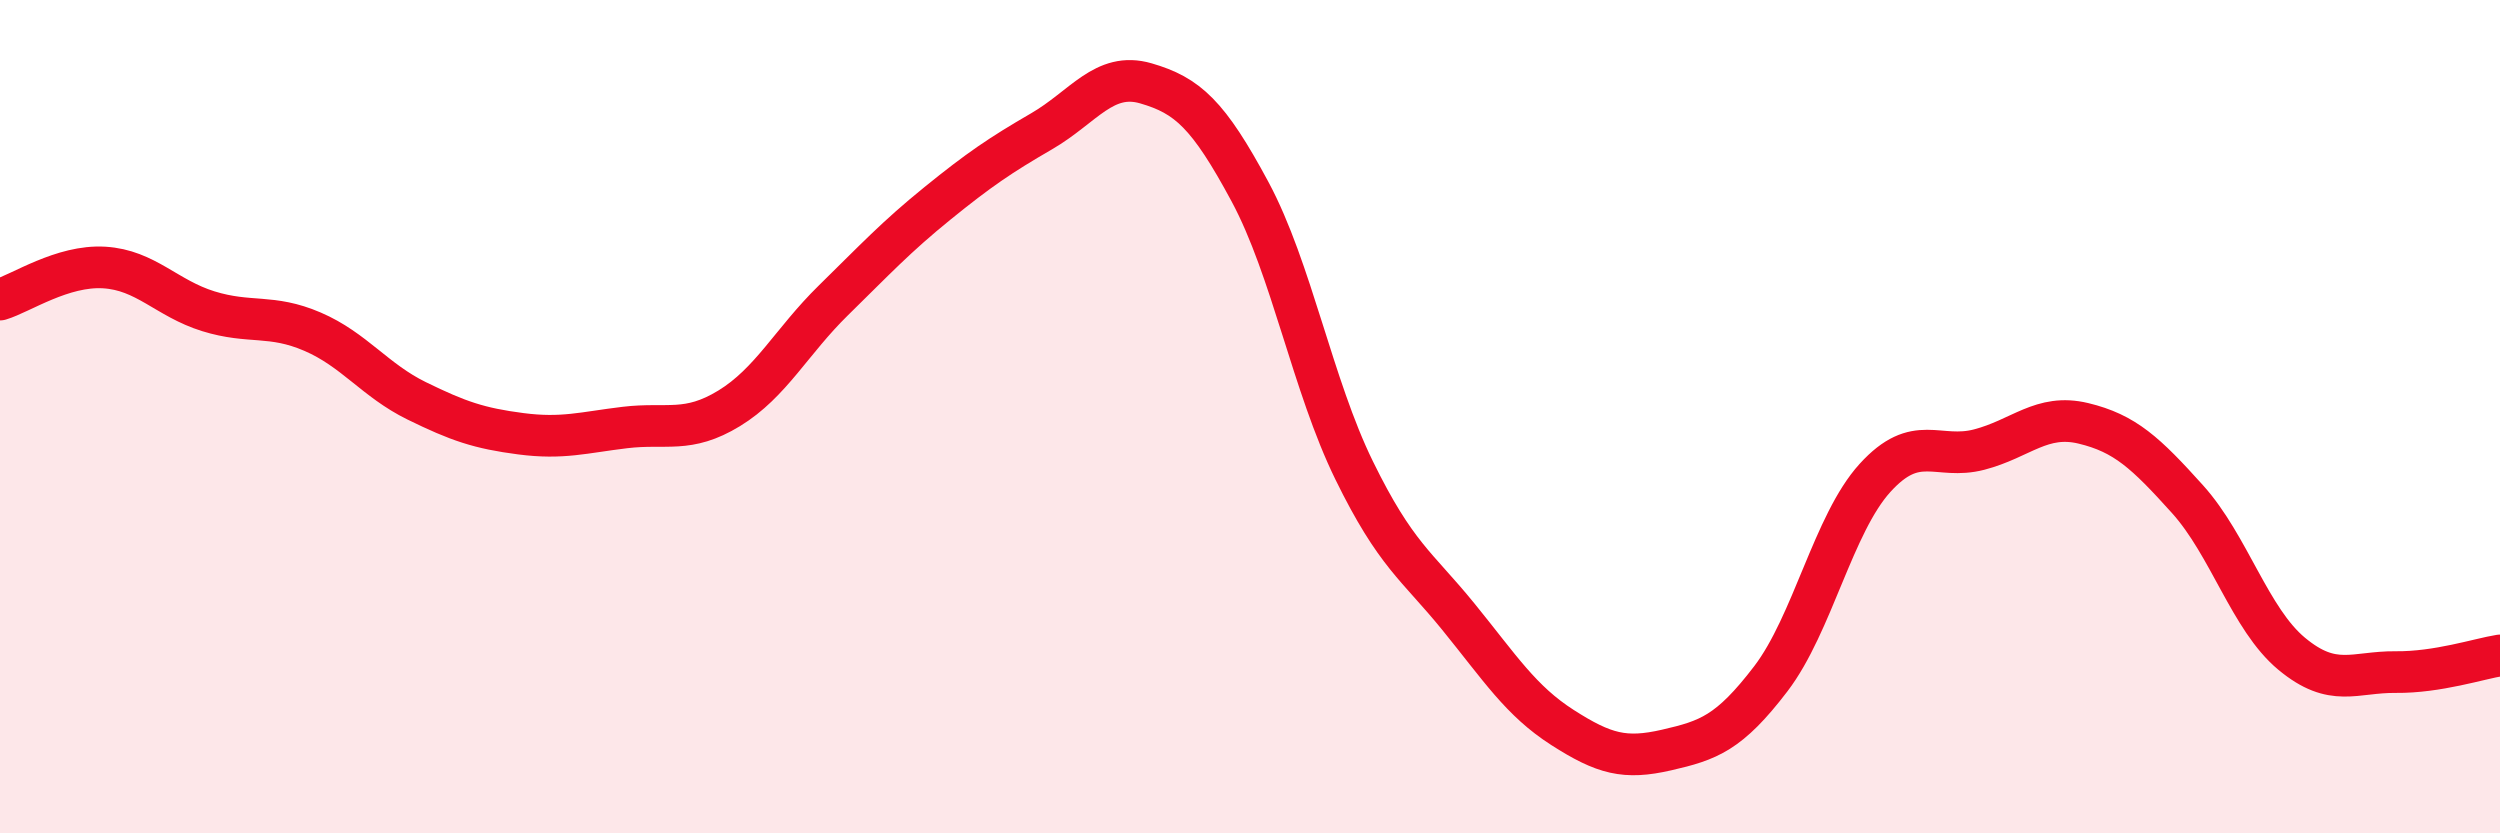 
    <svg width="60" height="20" viewBox="0 0 60 20" xmlns="http://www.w3.org/2000/svg">
      <path
        d="M 0,7.19 C 0.5,7.04 1.5,6.36 2.5,6.42 C 3.5,6.48 4,7.16 5,7.47 C 6,7.78 6.5,7.53 7.5,7.96 C 8.5,8.39 9,9.13 10,9.62 C 11,10.11 11.5,10.28 12.5,10.41 C 13.5,10.54 14,10.38 15,10.26 C 16,10.14 16.5,10.41 17.5,9.8 C 18.5,9.19 19,8.19 20,7.21 C 21,6.23 21.5,5.69 22.5,4.88 C 23.5,4.07 24,3.73 25,3.15 C 26,2.57 26.5,1.71 27.5,2 C 28.5,2.29 29,2.74 30,4.6 C 31,6.46 31.5,9.25 32.5,11.29 C 33.5,13.33 34,13.57 35,14.8 C 36,16.03 36.5,16.82 37.5,17.46 C 38.5,18.1 39,18.23 40,18 C 41,17.77 41.5,17.6 42.5,16.29 C 43.5,14.98 44,12.57 45,11.47 C 46,10.37 46.5,11.05 47.5,10.79 C 48.5,10.53 49,9.92 50,10.16 C 51,10.4 51.5,10.87 52.5,11.98 C 53.5,13.09 54,14.86 55,15.69 C 56,16.52 56.5,16.12 57.5,16.13 C 58.5,16.14 59.5,15.81 60,15.73L60 20L0 20Z"
        fill="#EB0A25"
        opacity="0.1"
        stroke-linecap="round"
        stroke-linejoin="round"
      />
      <path
        d="M 0,7.19 C 0.5,7.04 1.5,6.36 2.5,6.42 C 3.5,6.48 4,7.16 5,7.47 C 6,7.78 6.5,7.53 7.5,7.96 C 8.5,8.39 9,9.13 10,9.62 C 11,10.11 11.5,10.28 12.5,10.41 C 13.5,10.54 14,10.38 15,10.26 C 16,10.14 16.5,10.41 17.5,9.8 C 18.5,9.19 19,8.19 20,7.21 C 21,6.23 21.5,5.69 22.5,4.88 C 23.5,4.07 24,3.73 25,3.15 C 26,2.57 26.5,1.71 27.5,2 C 28.5,2.29 29,2.74 30,4.6 C 31,6.46 31.5,9.25 32.5,11.29 C 33.5,13.33 34,13.57 35,14.8 C 36,16.03 36.5,16.82 37.5,17.46 C 38.5,18.1 39,18.23 40,18 C 41,17.77 41.5,17.6 42.5,16.29 C 43.5,14.98 44,12.57 45,11.47 C 46,10.37 46.5,11.05 47.5,10.79 C 48.5,10.53 49,9.92 50,10.16 C 51,10.4 51.5,10.87 52.5,11.98 C 53.5,13.09 54,14.86 55,15.69 C 56,16.52 56.5,16.12 57.5,16.13 C 58.5,16.14 59.5,15.81 60,15.73"
        stroke="#EB0A25"
        stroke-width="1"
        fill="none"
        stroke-linecap="round"
        stroke-linejoin="round"
      />
    </svg>
  